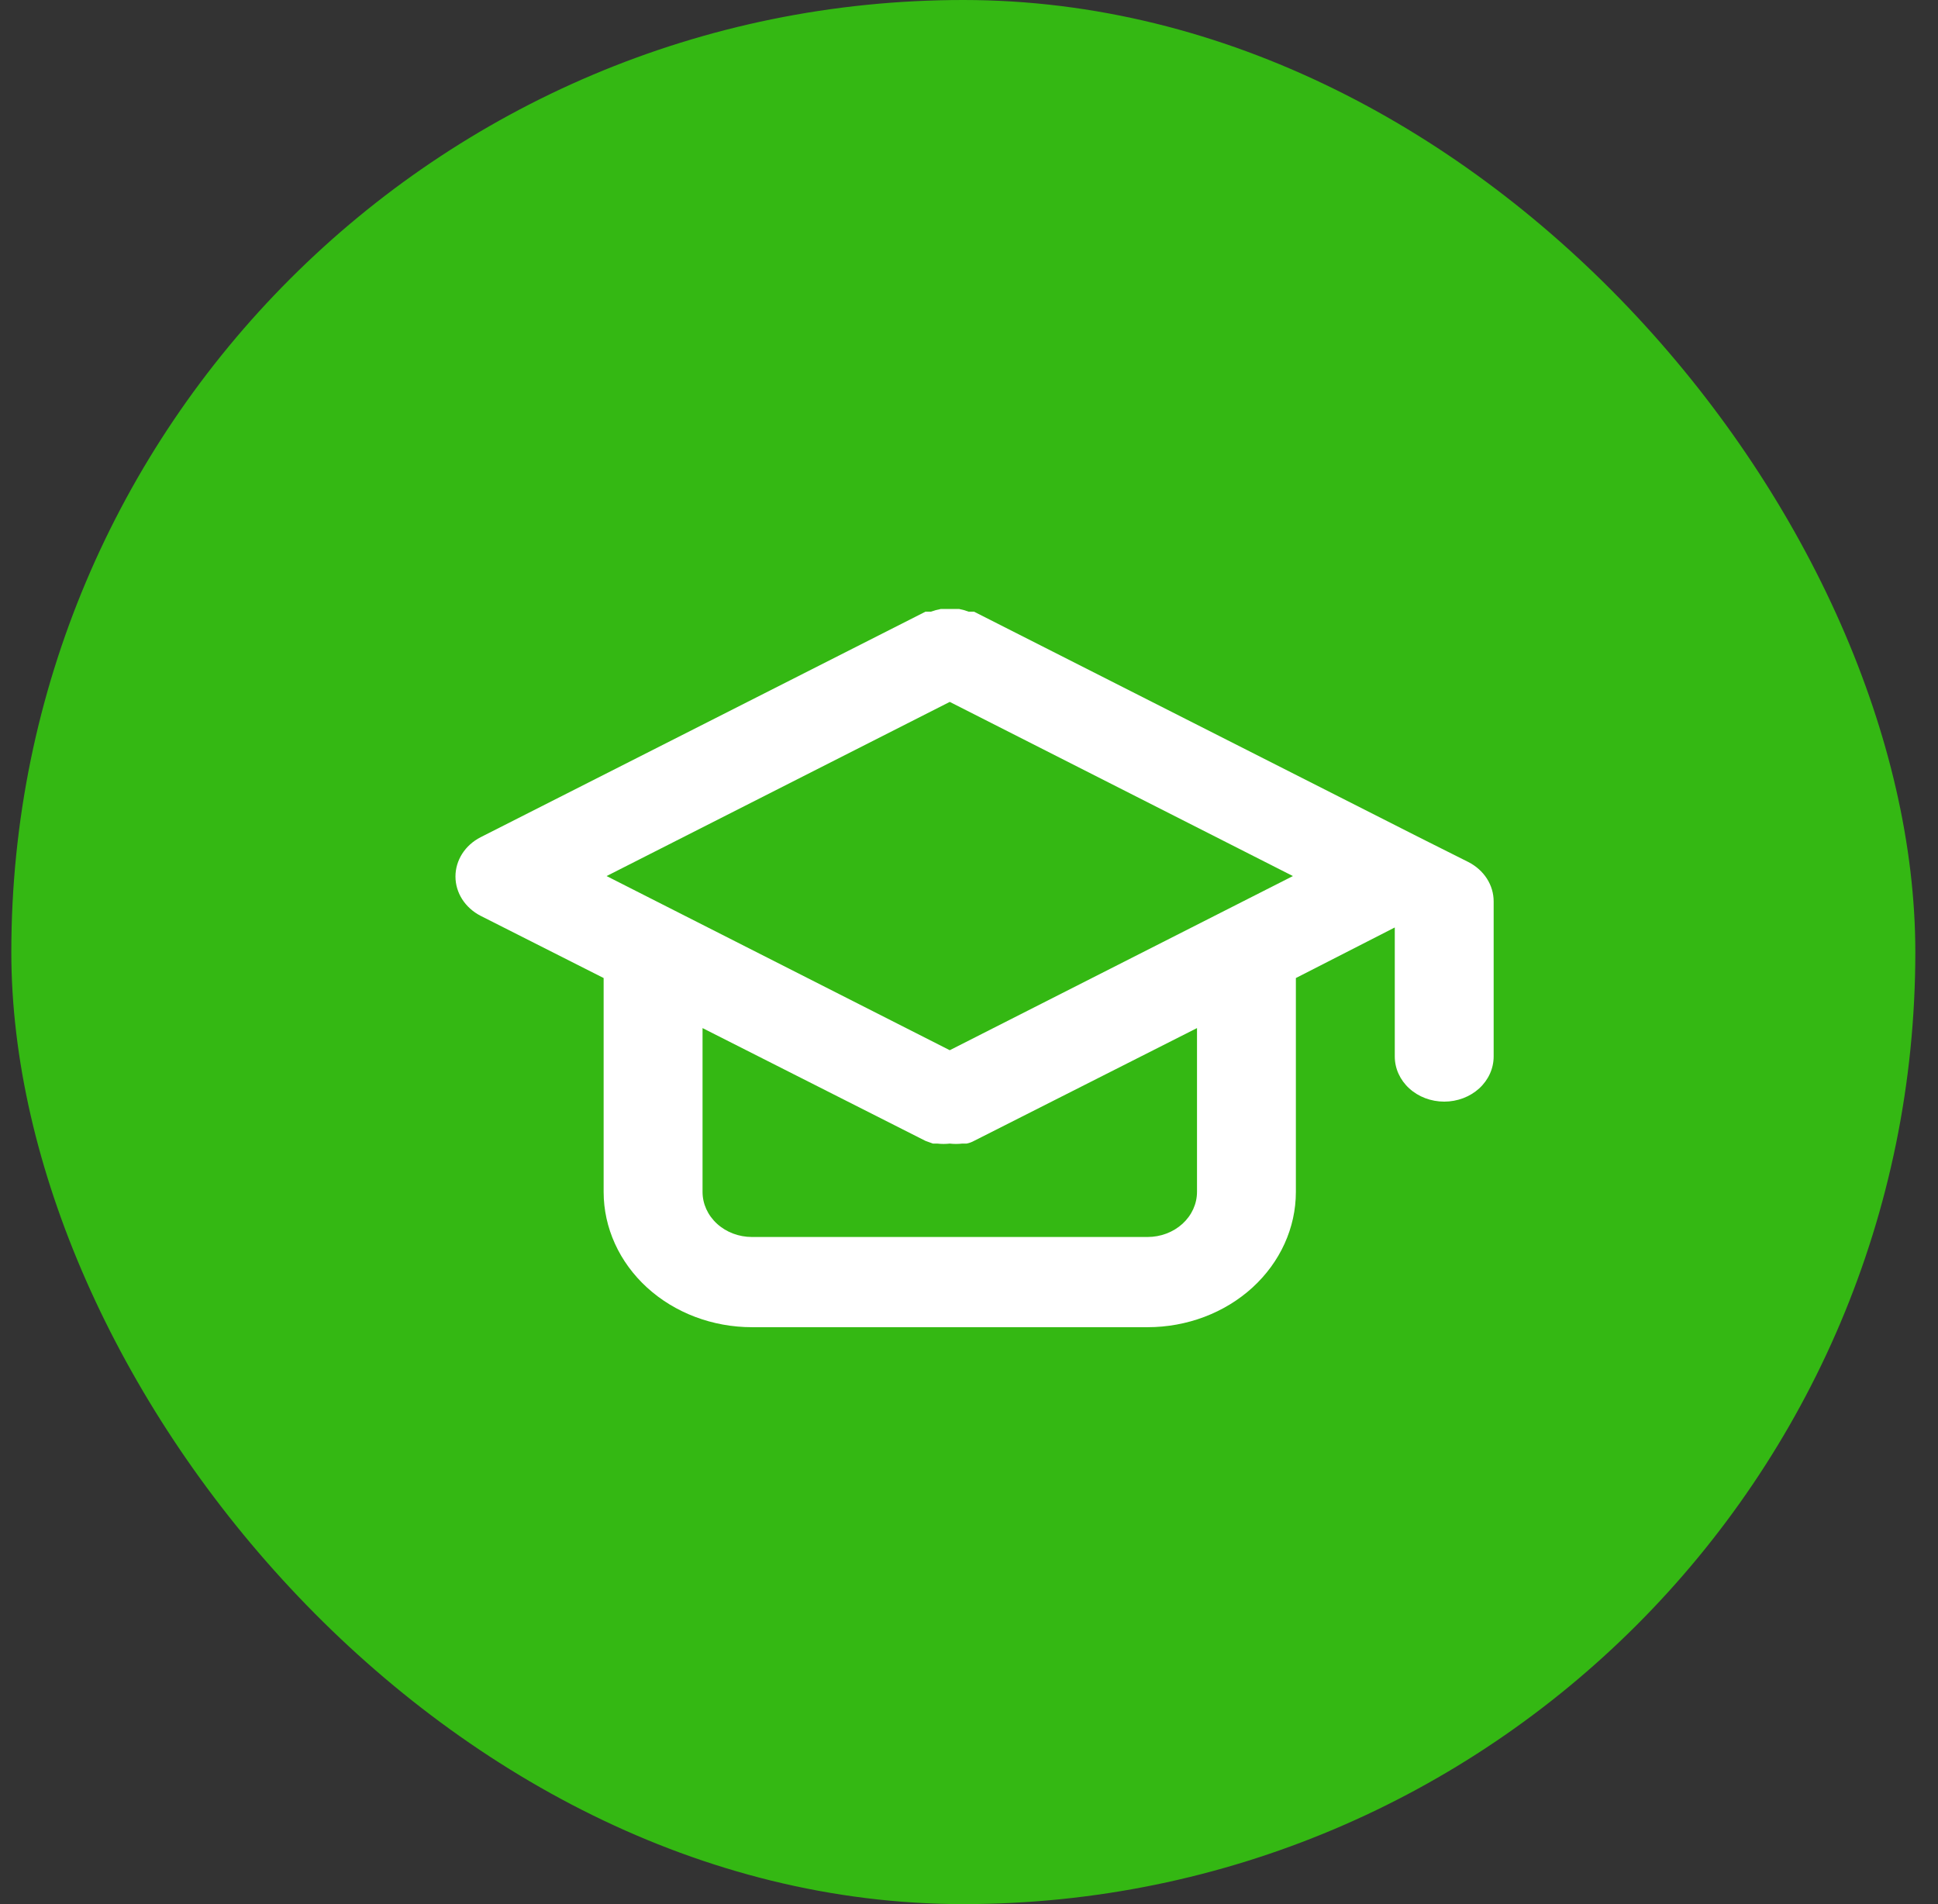 <?xml version="1.0" encoding="UTF-8"?> <svg xmlns="http://www.w3.org/2000/svg" width="57" height="56" viewBox="0 0 57 56" fill="none"><rect x="0" y="0" width="57" height="56" fill="#333333" stroke="none"/><rect x="0.333" width="56" height="56" rx="28" fill="#34B813"></rect><path d="M43.19 25.354L41.735 24.624L28.647 17.989H28.487C28.398 17.955 28.305 17.928 28.21 17.91H27.934H27.672C27.573 17.928 27.476 17.955 27.381 17.989H27.221L14.133 24.624C13.909 24.739 13.723 24.907 13.593 25.11C13.464 25.313 13.396 25.544 13.396 25.778C13.396 26.013 13.464 26.243 13.593 26.446C13.723 26.649 13.909 26.817 14.133 26.933L17.754 28.764V35.053C17.754 36.109 18.214 37.121 19.032 37.868C19.85 38.614 20.96 39.033 22.117 39.033H33.751C34.908 39.033 36.018 38.614 36.836 37.868C37.654 37.121 38.114 36.109 38.114 35.053V28.764L41.023 27.277V31.072C41.023 31.424 41.176 31.762 41.449 32.011C41.721 32.259 42.091 32.399 42.477 32.399C42.863 32.399 43.233 32.259 43.505 32.011C43.778 31.762 43.931 31.424 43.931 31.072V26.508C43.931 26.273 43.862 26.042 43.732 25.839C43.601 25.636 43.414 25.469 43.19 25.354ZM35.206 35.053C35.206 35.405 35.052 35.742 34.78 35.991C34.507 36.24 34.137 36.38 33.751 36.38H22.117C21.731 36.38 21.361 36.24 21.089 35.991C20.816 35.742 20.663 35.405 20.663 35.053V30.236L27.221 33.554L27.44 33.633H27.57C27.691 33.647 27.813 33.647 27.934 33.633C28.055 33.647 28.177 33.647 28.298 33.633H28.429C28.506 33.618 28.58 33.591 28.647 33.554L35.206 30.236V35.053ZM27.934 30.887L17.841 25.765L27.934 20.643L38.027 25.765L27.934 30.887Z" fill="white"></path></svg> 
